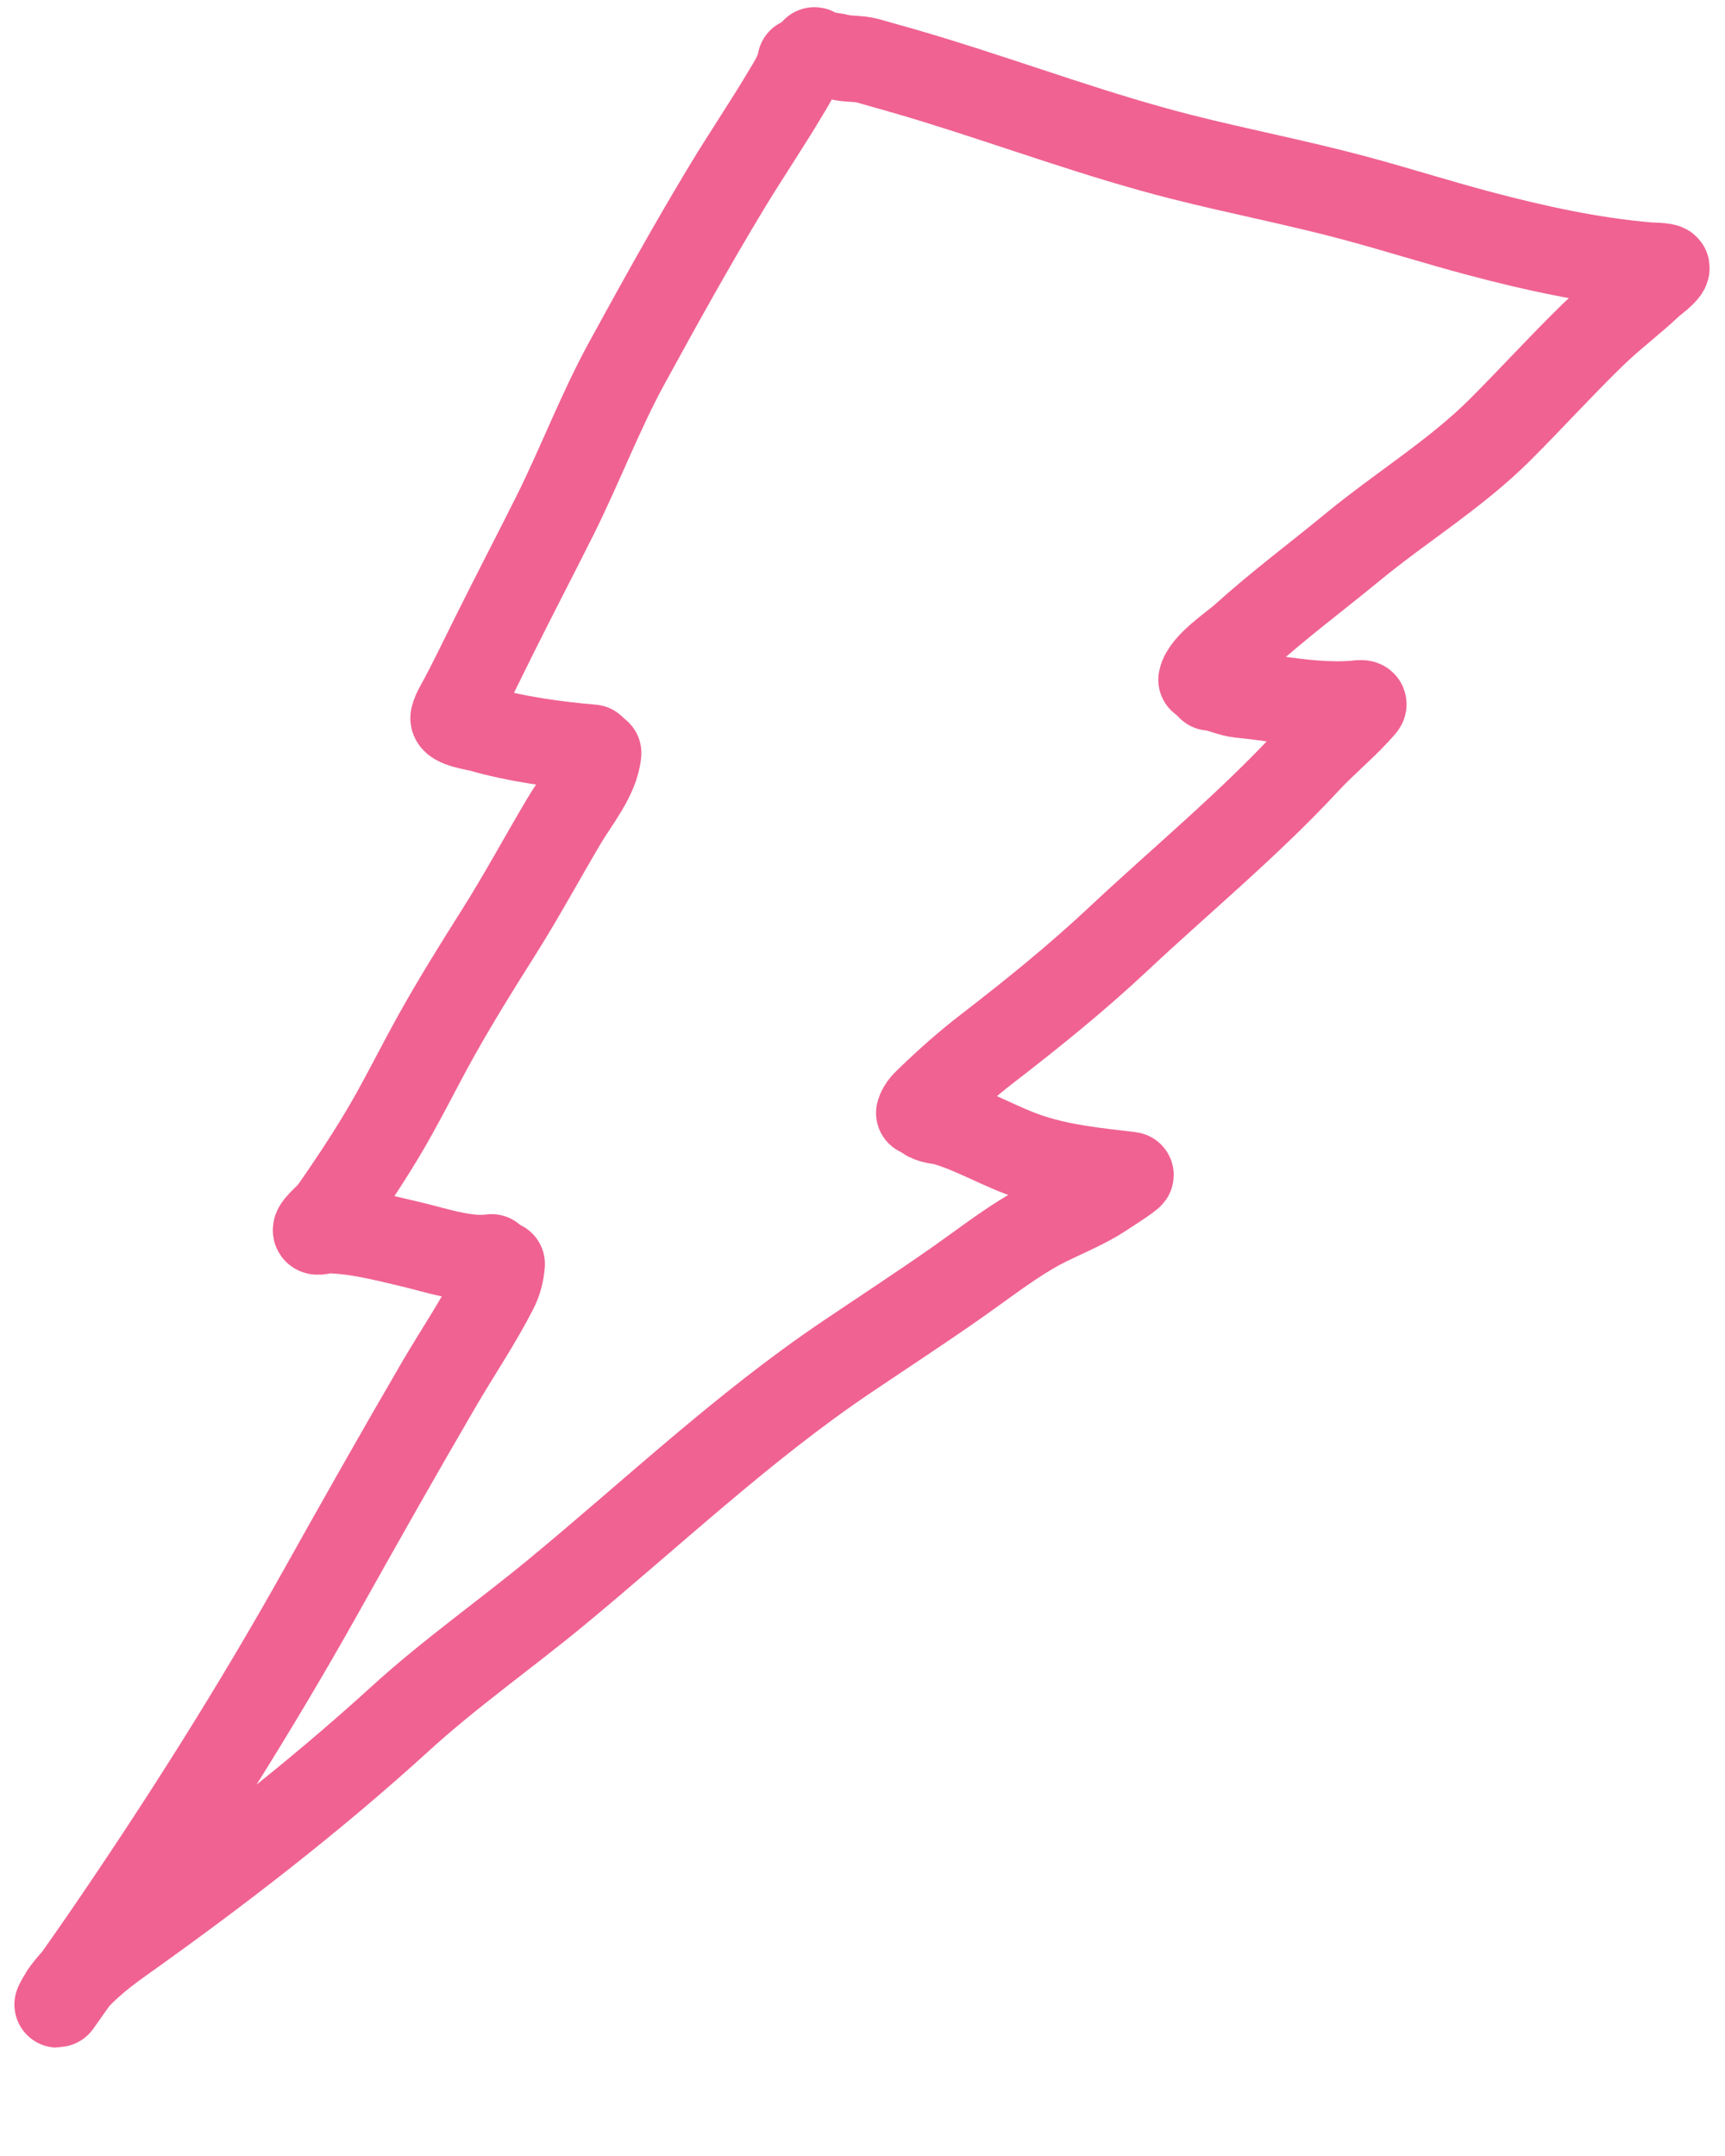 <?xml version="1.0" encoding="UTF-8"?> <svg xmlns="http://www.w3.org/2000/svg" width="60" height="75" viewBox="0 0 60 75" fill="none"> <path d="M27.843 2.122C27.784 2.507 27.543 2.872 27.35 3.197C26.686 4.317 25.953 5.395 25.28 6.509C24.072 8.509 22.932 10.565 21.811 12.615C20.869 14.337 20.17 16.199 19.291 17.957C18.598 19.341 17.883 20.713 17.193 22.099C16.781 22.926 16.383 23.77 15.937 24.579C15.866 24.707 15.809 24.817 15.775 24.96C15.721 25.193 16.561 25.311 16.712 25.354C17.962 25.712 19.303 25.896 20.6 26.008" stroke="#F06292" stroke-width="3" stroke-linecap="round"></path> <path d="M20.809 26.195C20.737 27.022 20.022 27.875 19.615 28.565C18.843 29.871 18.127 31.195 17.315 32.48C16.576 33.648 15.845 34.825 15.171 36.032C14.525 37.191 13.947 38.386 13.261 39.524C12.717 40.425 12.149 41.279 11.545 42.143C11.46 42.264 11.001 42.639 10.989 42.784C10.978 42.915 11.251 42.791 11.383 42.793C12.386 42.809 13.365 43.065 14.335 43.295C15.189 43.497 16.205 43.856 17.099 43.736" stroke="#F06292" stroke-width="3" stroke-linecap="round"></path> <path d="M17.454 43.97C17.427 44.293 17.357 44.571 17.208 44.864C16.629 45.997 15.903 47.066 15.262 48.165C13.872 50.548 12.516 52.951 11.168 55.358C8.856 59.489 6.309 63.506 3.633 67.41C3.103 68.183 2.558 68.945 2.019 69.709C1.935 69.829 2.17 69.411 2.18 69.397C2.709 68.647 3.448 68.044 4.19 67.517C7.567 65.117 10.865 62.574 13.925 59.784C15.647 58.213 17.559 56.872 19.354 55.39C22.689 52.636 25.852 49.634 29.445 47.21C30.742 46.334 32.052 45.48 33.332 44.58C34.173 43.989 34.984 43.357 35.872 42.835C36.6 42.406 37.394 42.124 38.117 41.698C38.272 41.607 39.395 40.882 39.322 40.873C38.13 40.729 37.007 40.627 35.849 40.252C34.832 39.922 33.909 39.348 32.885 39.05C32.665 38.986 32.487 39.005 32.278 38.899" stroke="#F06292" stroke-width="3" stroke-linecap="round"></path> <path d="M31.971 38.716C32.025 38.507 32.206 38.348 32.355 38.204C32.983 37.597 33.652 37.007 34.344 36.474C35.922 35.256 37.444 34.027 38.901 32.661C41.089 30.609 43.436 28.675 45.475 26.473C46.088 25.811 46.817 25.229 47.401 24.545C47.515 24.411 47.178 24.477 47.152 24.479C46.666 24.517 46.187 24.508 45.702 24.47C44.842 24.402 43.996 24.252 43.138 24.168C42.775 24.133 42.453 23.948 42.088 23.917" stroke="#F06292" stroke-width="3" stroke-linecap="round"></path> <path d="M41.789 23.646C41.886 23.131 42.903 22.468 43.249 22.155C44.467 21.053 45.796 20.064 47.064 19.02C48.742 17.638 50.632 16.49 52.175 14.951C53.261 13.866 54.292 12.728 55.392 11.656C56.031 11.034 56.749 10.499 57.397 9.887C57.479 9.81 57.985 9.445 57.965 9.315C57.953 9.242 57.39 9.239 57.338 9.234C55.336 9.062 53.394 8.636 51.451 8.12C50.015 7.738 48.597 7.288 47.163 6.901C45.161 6.362 43.111 5.969 41.099 5.459C38.197 4.723 35.406 3.683 32.55 2.802C31.768 2.56 30.978 2.337 30.189 2.116C29.854 2.022 29.495 2.068 29.165 1.978C28.995 1.932 28.386 1.896 28.328 1.75" stroke="#F06292" stroke-width="3" stroke-linecap="round"></path> </svg> 